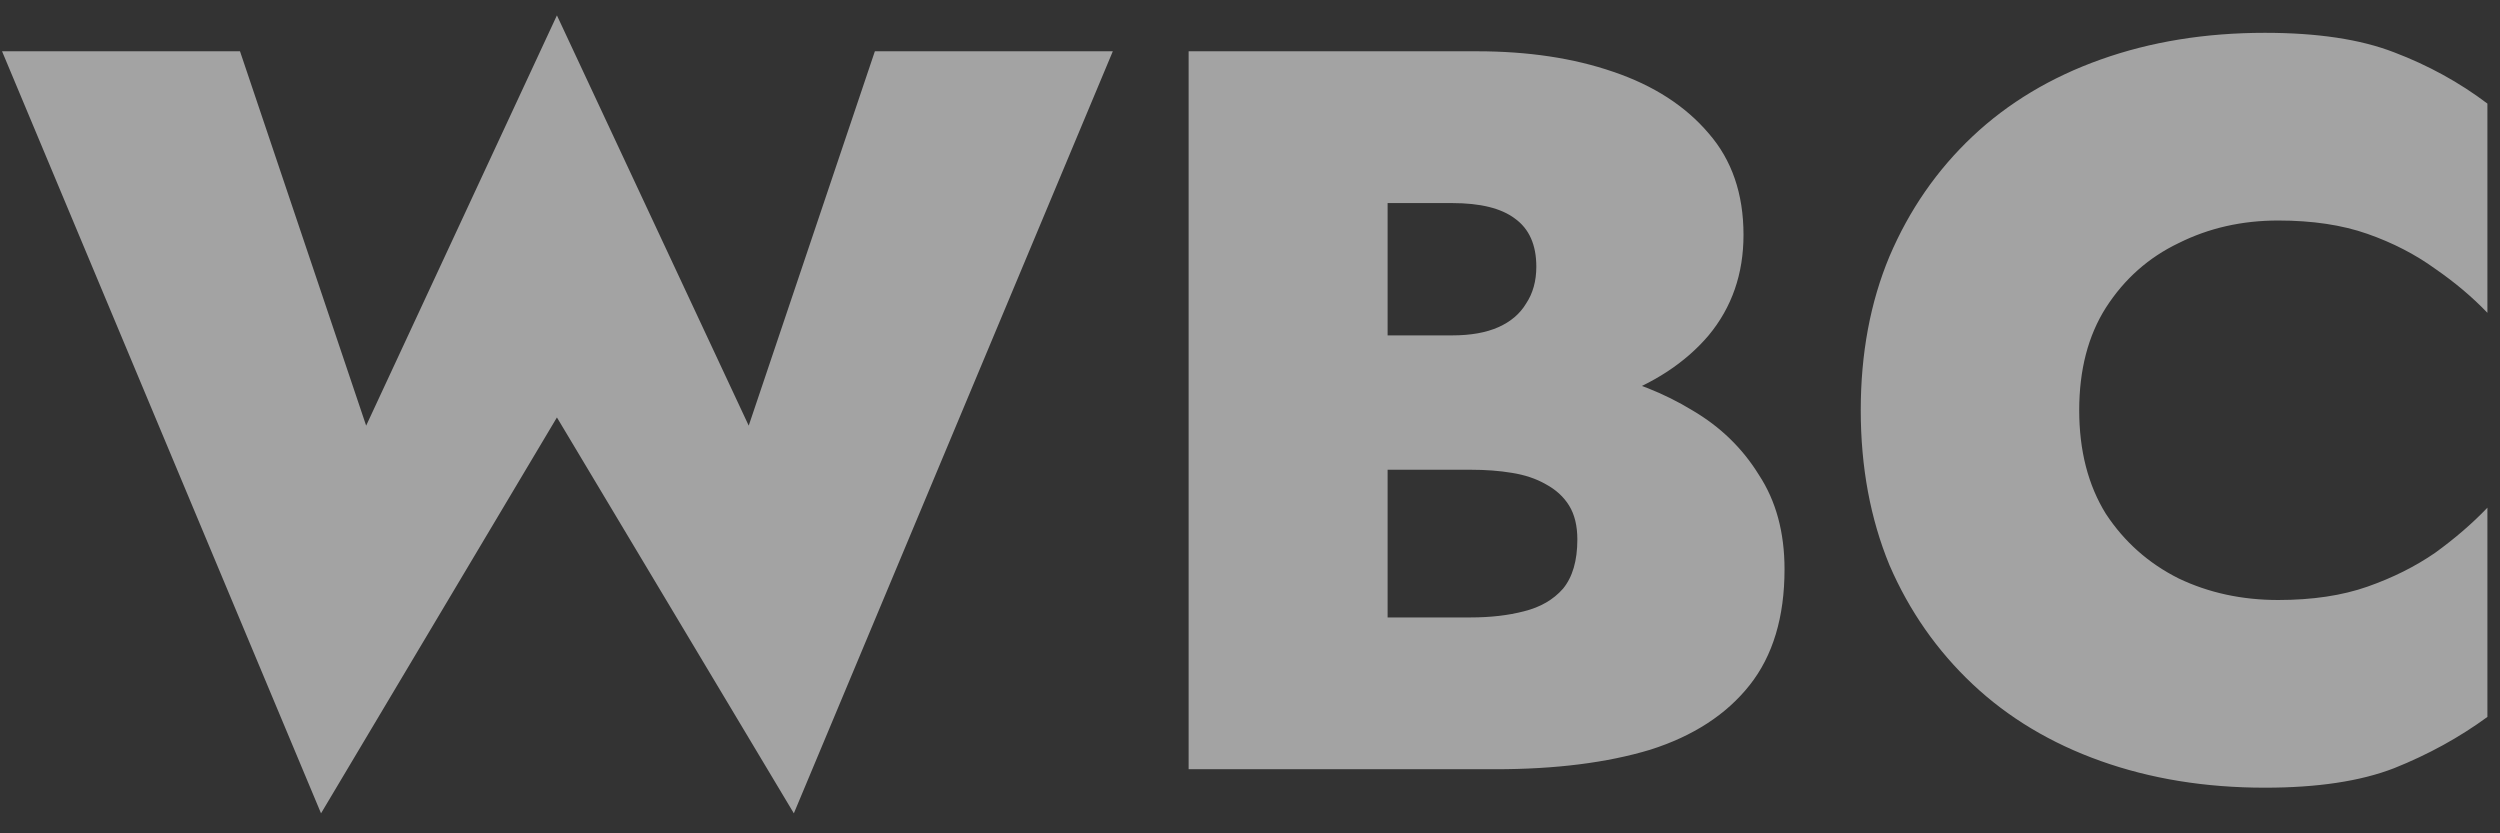 <svg width="117" height="39" viewBox="0 0 117 39" fill="none" xmlns="http://www.w3.org/2000/svg">
<rect x="0" y="0" width="117" height="39" fill="#333333" stroke="none"/>
<path d="M35.04 19.92L26.064 0.72L17.136 19.92L11.232 2.4H0.096L15.024 38.064L26.064 19.536L37.152 38.064L52.08 2.4H40.944L35.04 19.92ZM62.54 19.584H69.116C71.516 19.584 73.644 19.264 75.5 18.624C77.388 17.952 78.876 16.976 79.964 15.696C81.052 14.384 81.596 12.816 81.596 10.992C81.596 9.072 81.052 7.488 79.964 6.24C78.876 4.96 77.388 4 75.5 3.36C73.644 2.72 71.516 2.4 69.116 2.4H55.628V36H69.98C72.796 36 75.212 35.696 77.228 35.088C79.244 34.448 80.796 33.44 81.884 32.064C82.972 30.688 83.516 28.88 83.516 26.64C83.516 24.912 83.116 23.44 82.316 22.224C81.548 20.976 80.508 19.968 79.196 19.2C77.884 18.4 76.428 17.824 74.828 17.472C73.228 17.088 71.612 16.896 69.98 16.896H62.54V21.984H68.828C69.532 21.984 70.172 22.032 70.748 22.128C71.356 22.224 71.884 22.4 72.332 22.656C72.812 22.912 73.18 23.248 73.436 23.664C73.692 24.08 73.82 24.608 73.82 25.248C73.82 26.24 73.596 27.008 73.148 27.552C72.7 28.064 72.092 28.416 71.324 28.608C70.588 28.8 69.756 28.896 68.828 28.896H64.94V9.504H67.964C69.276 9.504 70.252 9.744 70.892 10.224C71.564 10.704 71.9 11.456 71.9 12.48C71.9 13.152 71.74 13.728 71.42 14.208C71.132 14.688 70.7 15.056 70.124 15.312C69.548 15.568 68.828 15.696 67.964 15.696H62.54V19.584ZM97.307 19.2C97.307 17.312 97.723 15.712 98.555 14.4C99.419 13.056 100.555 12.048 101.963 11.376C103.371 10.672 104.923 10.32 106.619 10.32C108.219 10.32 109.611 10.528 110.795 10.944C111.979 11.36 113.035 11.904 113.963 12.576C114.891 13.216 115.707 13.904 116.411 14.64V4.848C115.099 3.856 113.643 3.056 112.043 2.448C110.475 1.84 108.459 1.536 105.995 1.536C103.211 1.536 100.651 1.952 98.315 2.784C95.979 3.616 93.979 4.816 92.315 6.384C90.651 7.952 89.355 9.824 88.427 12C87.531 14.144 87.083 16.544 87.083 19.2C87.083 21.856 87.531 24.272 88.427 26.448C89.355 28.592 90.651 30.448 92.315 32.016C93.979 33.584 95.979 34.784 98.315 35.616C100.651 36.448 103.211 36.864 105.995 36.864C108.459 36.864 110.475 36.56 112.043 35.952C113.643 35.312 115.099 34.512 116.411 33.552V23.76C115.707 24.496 114.891 25.2 113.963 25.872C113.035 26.512 111.979 27.04 110.795 27.456C109.611 27.872 108.219 28.08 106.619 28.08C104.923 28.08 103.371 27.744 101.963 27.072C100.555 26.368 99.419 25.36 98.555 24.048C97.723 22.704 97.307 21.088 97.307 19.2Z" fill="white" fill-opacity="0.55"/>
</svg>
